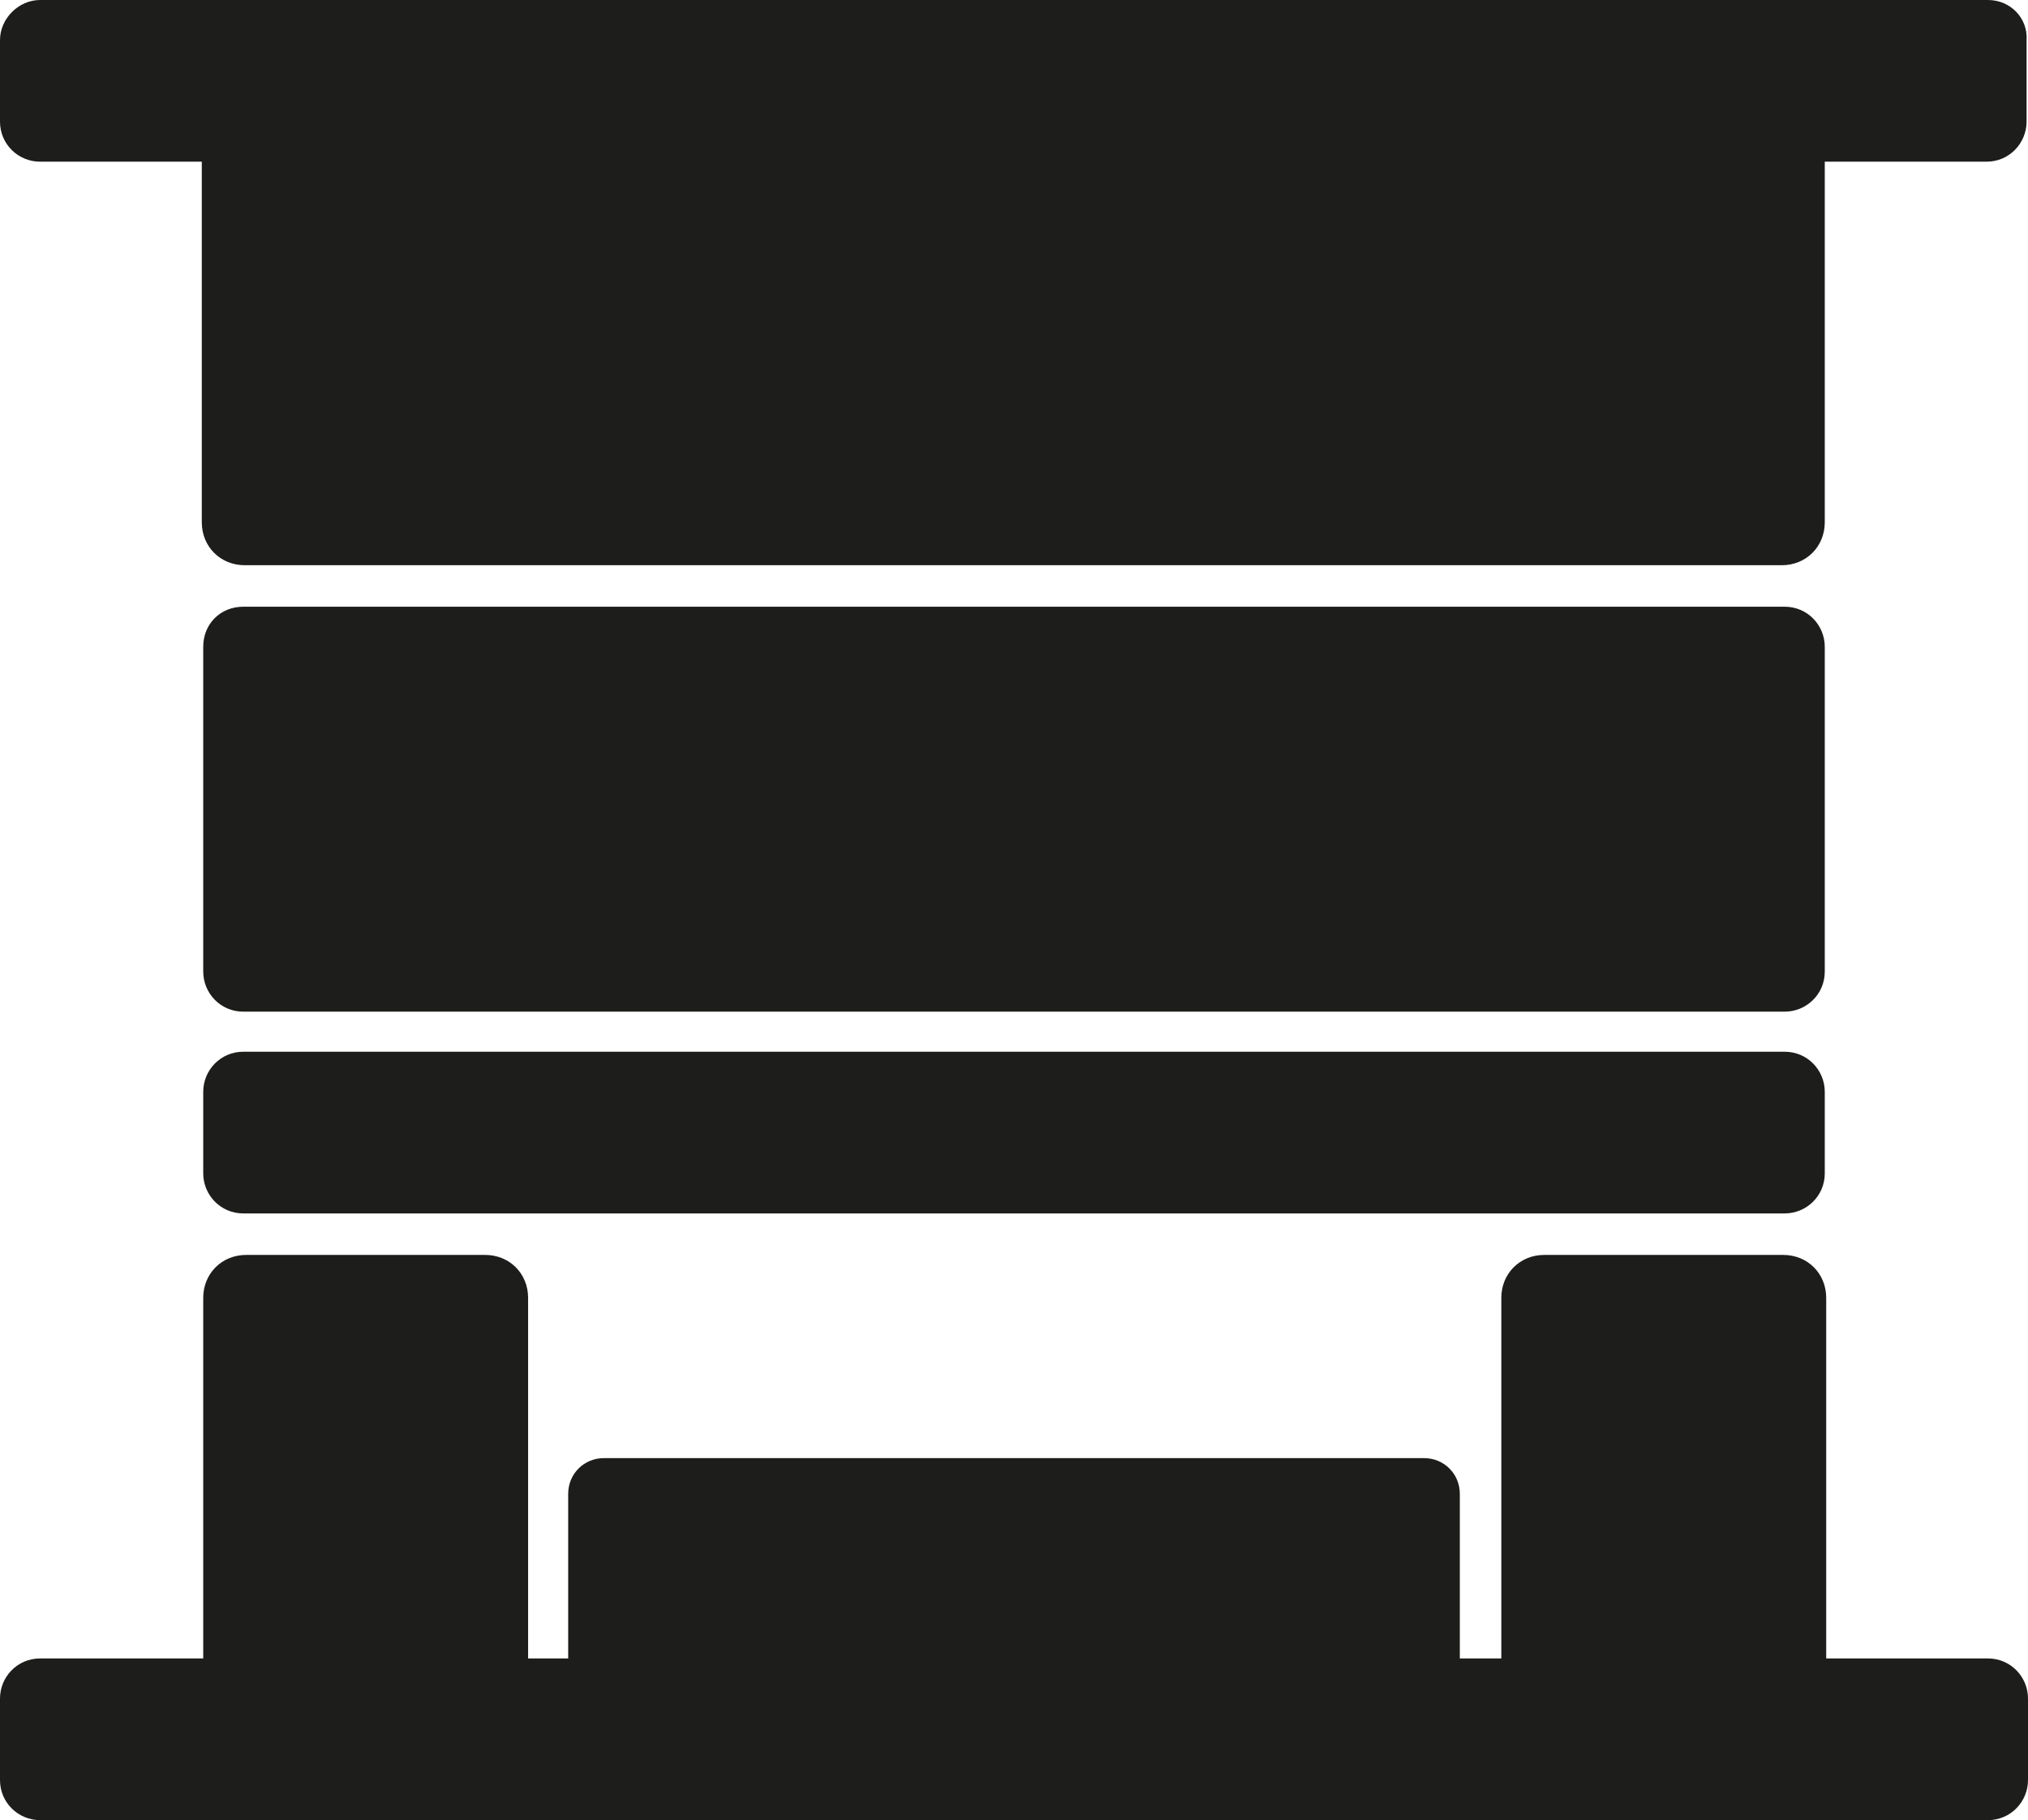 <svg xmlns="http://www.w3.org/2000/svg" id="Layer_1" viewBox="0 0 141.7 127.2">
  <style>
    .st0{fill:#1d1d1b}
  </style>
  <path d="M17 73.5h107.7c1.6 0 2.8 1.3 2.8 2.8V82c0 1.6-1.3 2.8-2.8 2.8H17c-1.6 0-2.8-1.3-2.8-2.8v-5.7c0-1.5 1.2-2.8 2.8-2.8zM17 42.4h107.7c1.6 0 2.8 1.3 2.8 2.8v22.7c0 1.6-1.3 2.8-2.8 2.8H17c-1.6 0-2.8-1.3-2.8-2.8V45.2c0-1.6 1.2-2.8 2.8-2.8zM138.9 0H2.8C1.3 0 0 1.3 0 2.8v5.7c0 1.6 1.3 2.8 2.8 2.8h11.3v25.2c0 1.7 1.3 3 3 3h107.4c1.7 0 3-1.3 3-3V11.3h11.3c1.6 0 2.8-1.3 2.8-2.8V2.8c.1-1.5-1.1-2.8-2.7-2.8zM138.9 115.9h-11.3V90.7c0-1.7-1.3-3-3-3h-16.7c-1.7 0-3 1.3-3 3v25.2H102v-11.5c0-1.4-1.1-2.5-2.5-2.5H42.2c-1.4 0-2.5 1.1-2.5 2.5v11.5h-2.8V90.7c0-1.7-1.3-3-3-3H17.2c-1.7 0-3 1.3-3 3v25.2H2.8c-1.6 0-2.8 1.3-2.8 2.8v5.7c0 1.6 1.3 2.8 2.8 2.8h136.1c1.6 0 2.8-1.3 2.8-2.8v-5.7c0-1.5-1.2-2.8-2.8-2.8z" class="st0"/>
</svg>
